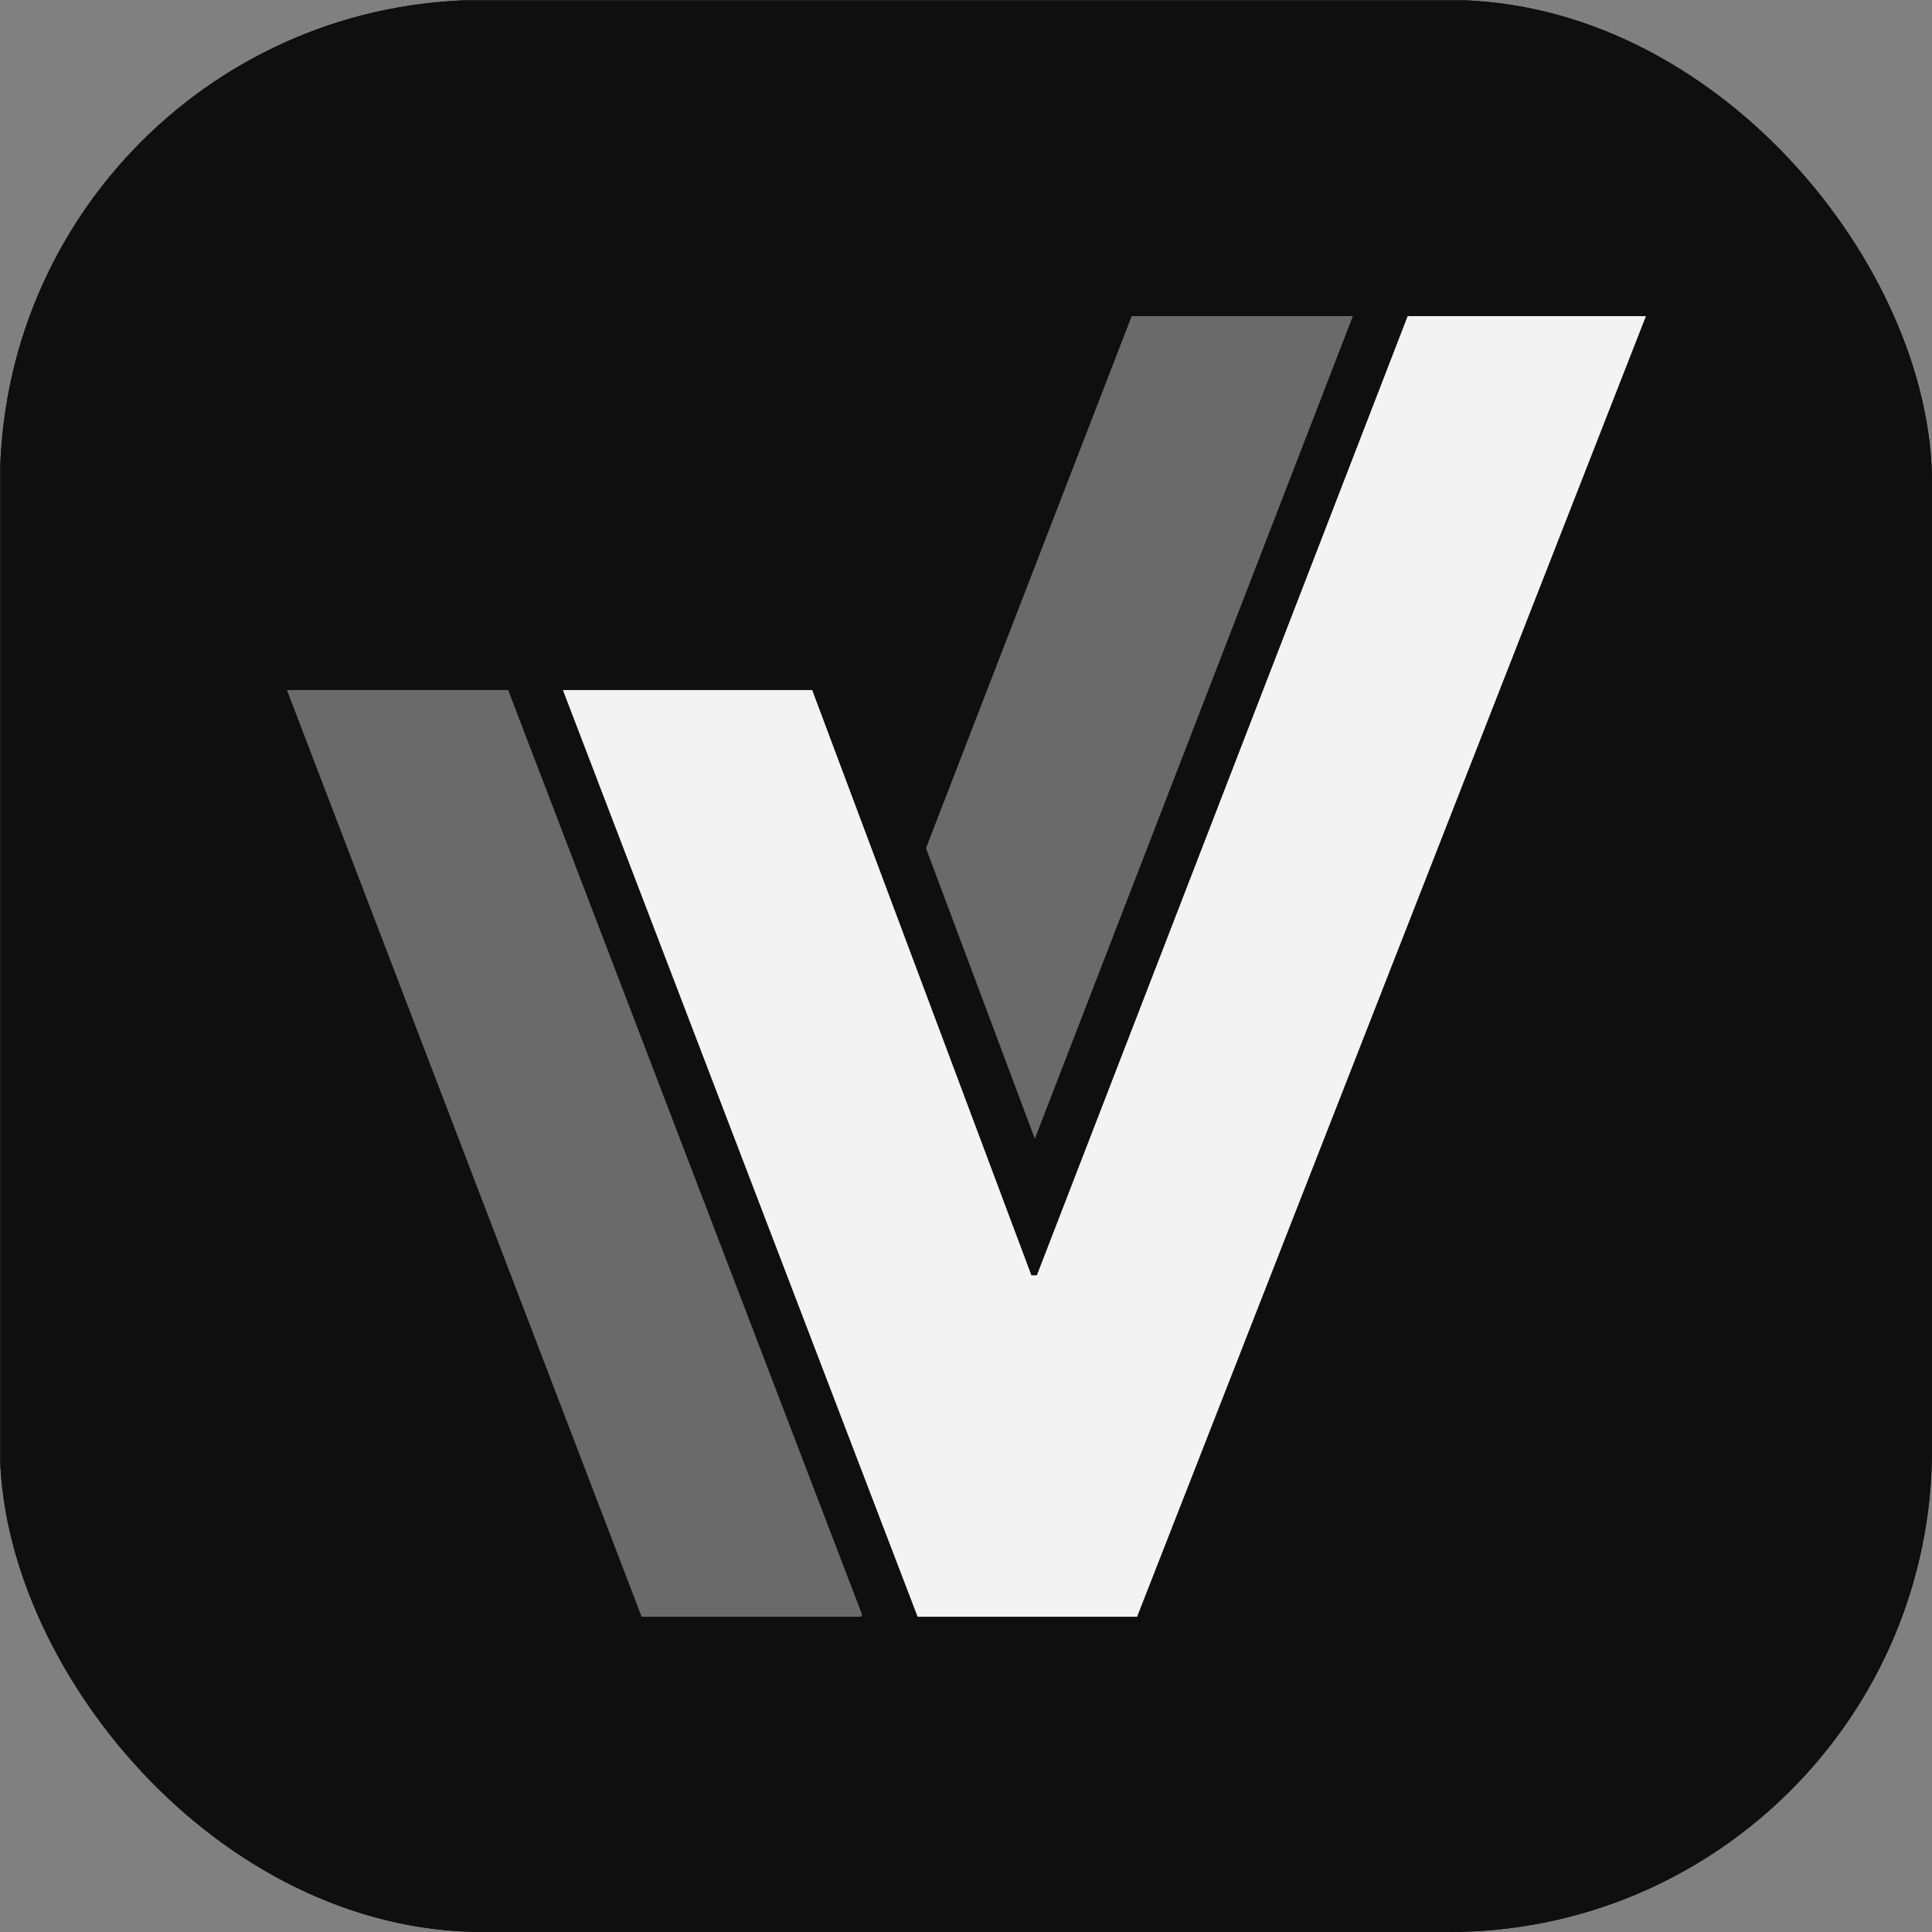 <svg xmlns="http://www.w3.org/2000/svg" version="1.1" xmlns:xlink="http://www.w3.org/1999/xlink" xmlns:svgjs="http://svgjs.dev/svgjs" width="1000" height="1000"><rect width="100%" height="100%" fill="#808080" stroke="none"/><g clip-path="url(#SvgjsClipPath1364)"><rect width="1000" height="1000" fill="#0e0e0e"></rect><g transform="matrix(0.977,0,0,0.977,0,0)"><svg xmlns="http://www.w3.org/2000/svg" version="1.1" xmlns:xlink="http://www.w3.org/1999/xlink" xmlns:svgjs="http://svgjs.dev/svgjs" width="1024" height="1024"><svg xmlns="http://www.w3.org/2000/svg" version="1.1" viewBox="0 0 1024 1024">
  <!-- Generator: Adobe Illustrator 29.1.0, SVG Export Plug-In . SVG Version: 2.1.0 Build 142)  -->
  <defs>
    <style>
      .st0 {
        fill: #f3f3f4;
      }

      .st1 {
        fill: #6a6a6a;
      }

      .st2 {
        fill: #0f0f0f;
        stroke: #231f20;
        stroke-miterlimit: 10;
      }
    </style>
  <clipPath id="SvgjsClipPath1364"><rect width="1000" height="1000" x="0" y="0" rx="250" ry="250"></rect></clipPath></defs>
  <g id="Layer_2">
    <rect class="st2" width="1024" height="1024"></rect>
  </g>
  <g id="Layer_1">
    <g>
      <polygon class="st0" points="745.76 167.471 549.296 675.65 546.424 675.65 430.28 365.575 298.212 365.575 486.133 856.529 602.411 856.529 872 167.471 745.76 167.471"></polygon>
      <g>
        <polygon class="st1" points="548.237 603.301 716.731 167.471 599.55 167.471 490.573 449.353 548.237 603.301"></polygon>
        <polygon class="st1" points="272.926 375.254 269.221 365.575 152 365.575 339.921 856.529 456.201 856.529 456.677 855.314 272.926 375.254"></polygon>
      </g>
    </g>
  </g>
</svg></svg></g></g></svg>